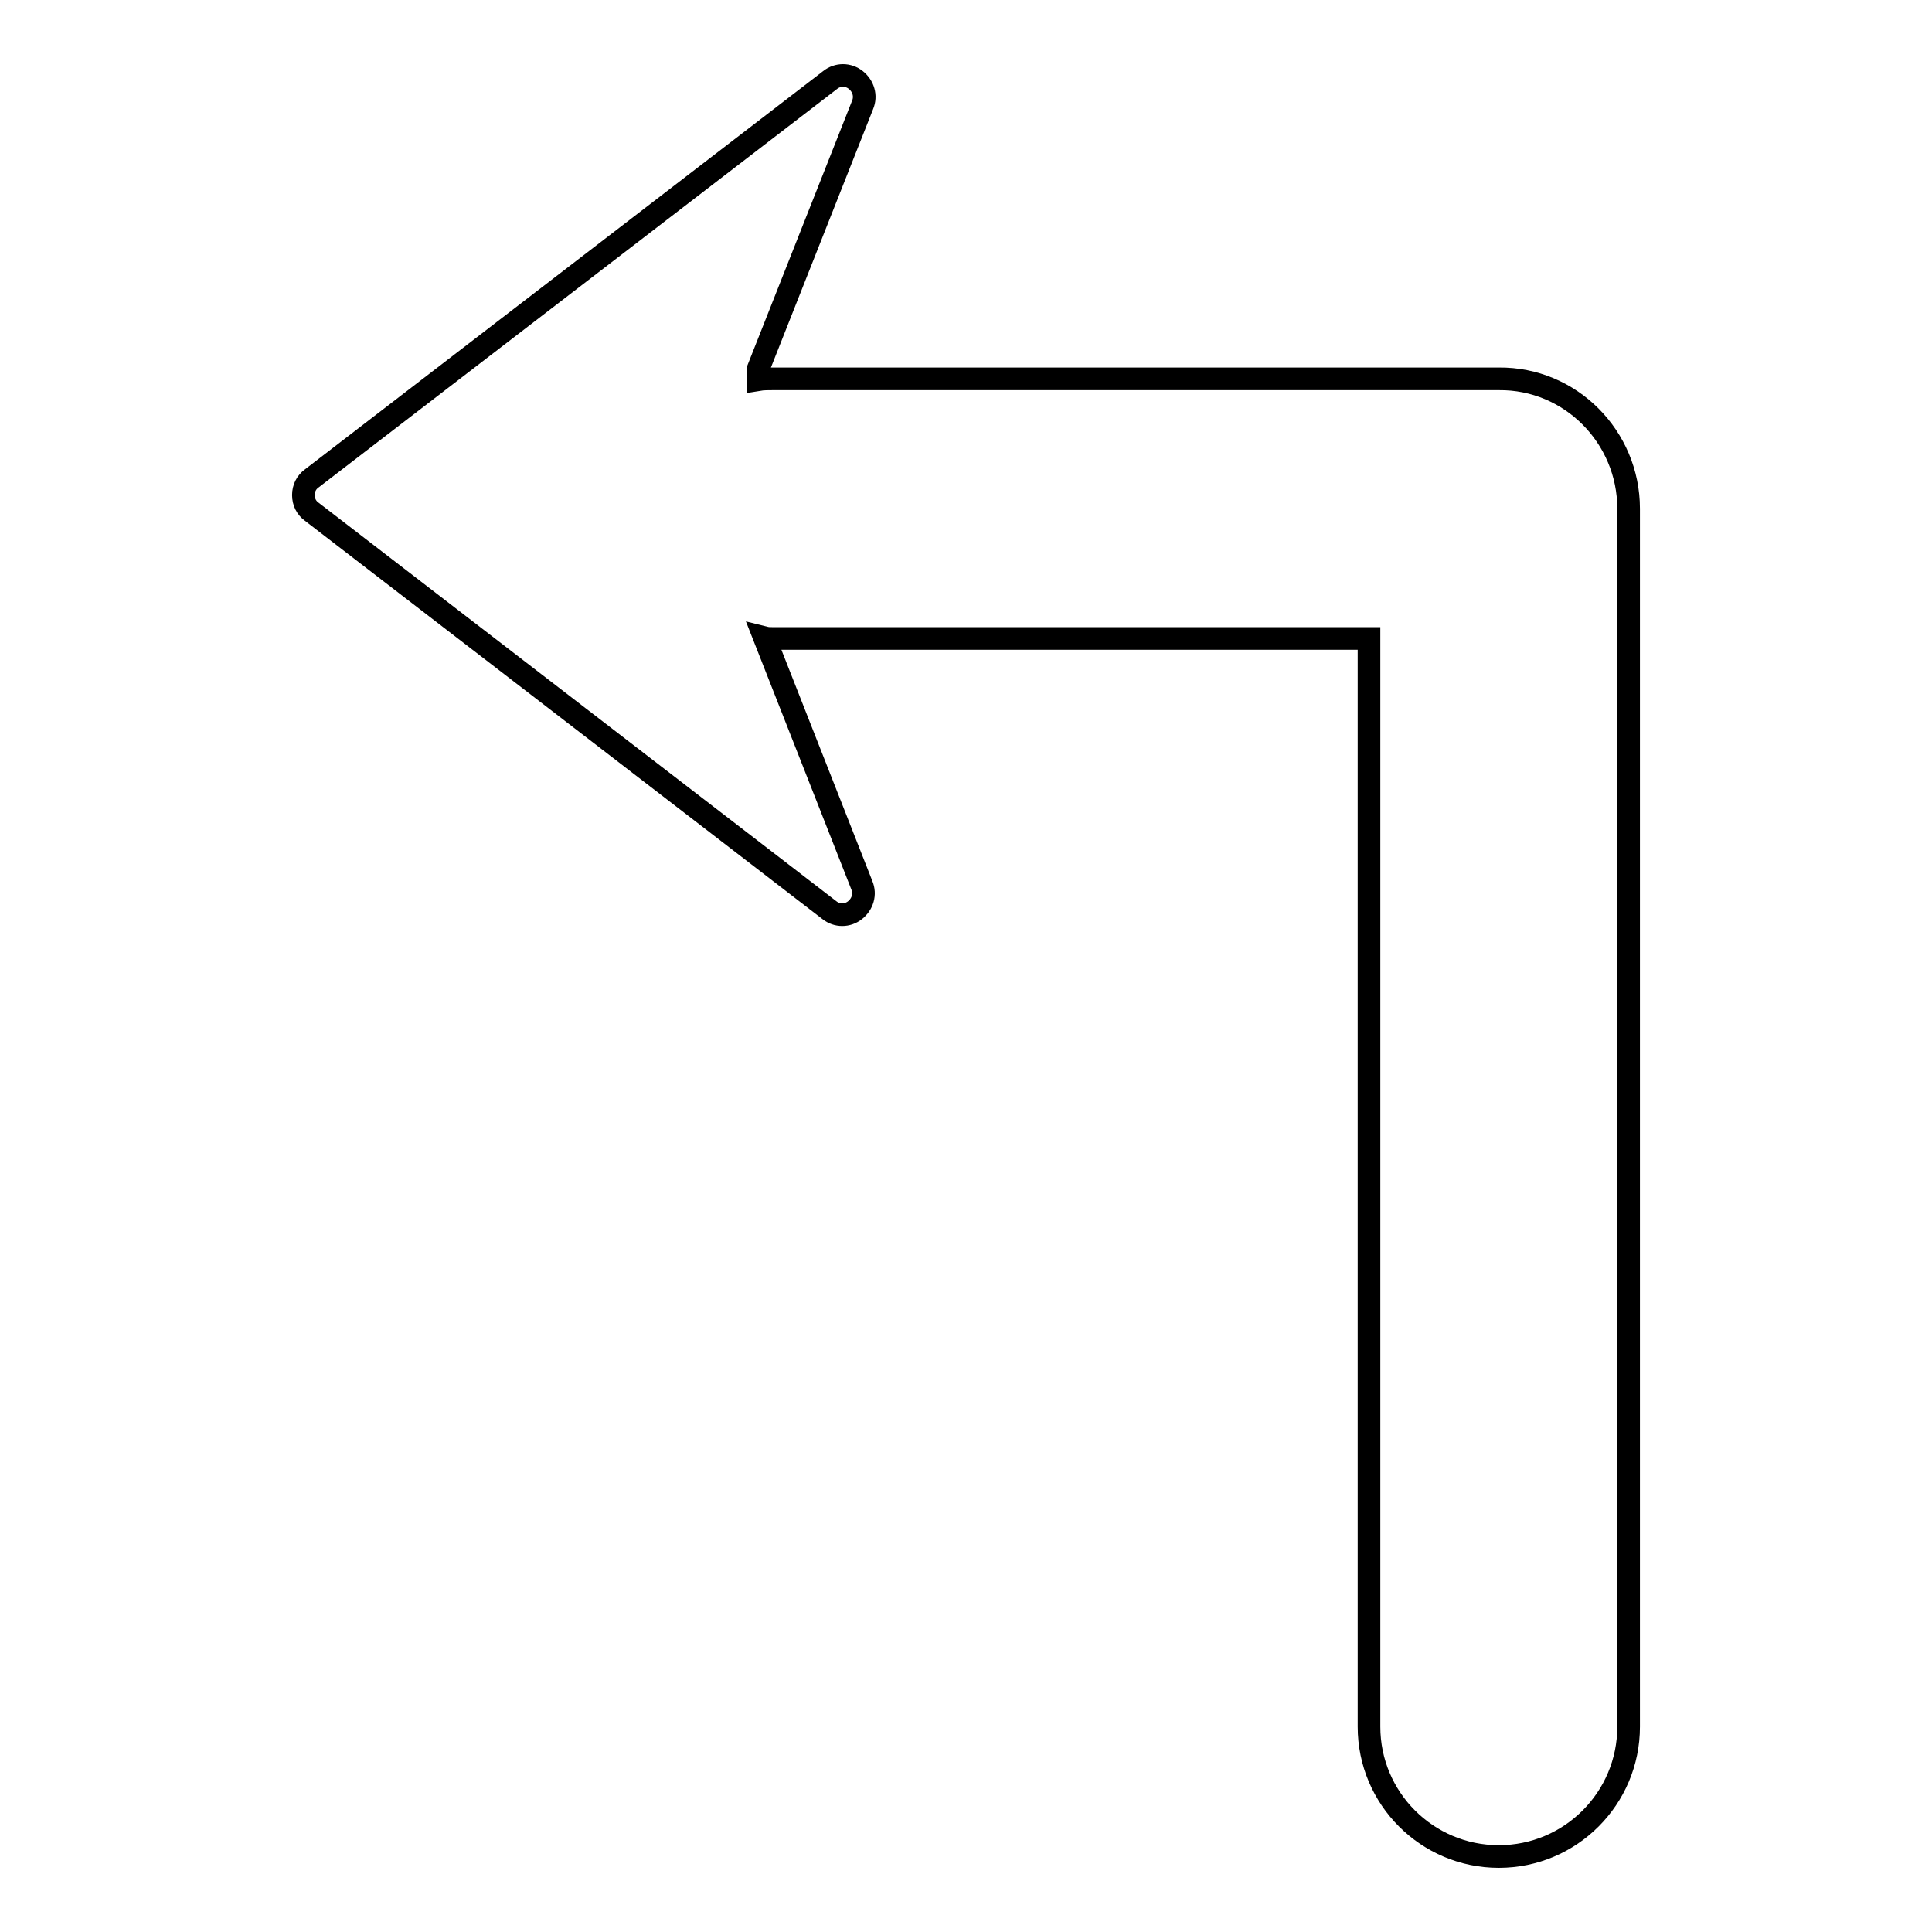 <?xml version="1.0" encoding="utf-8"?>
<!-- Svg Vector Icons : http://www.onlinewebfonts.com/icon -->
<!DOCTYPE svg PUBLIC "-//W3C//DTD SVG 1.1//EN" "http://www.w3.org/Graphics/SVG/1.1/DTD/svg11.dtd">
<svg version="1.1" xmlns="http://www.w3.org/2000/svg" xmlns:xlink="http://www.w3.org/1999/xlink" x="0px" y="0px" viewBox="0 0 256 256" enable-background="new 0 0 256 256" xml:space="preserve">
<g> <path stroke-width="3" fill-opacity="0" stroke="#000000"  d="M215.8,67.4v161.4c0,9.5-7.7,17.2-17.2,17.2c-9.5,0-17.2-7.7-17.2-17.2V84.6h-79c-0.4,0-0.7,0-1.1-0.1 l12.9,32.8c0.5,1.2,0.1,2.5-0.9,3.3c-1,0.8-2.4,0.8-3.4,0L41.3,67.8c-0.7-0.5-1.1-1.3-1.1-2.2c0-0.9,0.4-1.7,1.1-2.2l68.7-52.8 c0.5-0.4,1.1-0.6,1.7-0.6c0.6,0,1.2,0.2,1.7,0.6c1,0.8,1.4,2.1,0.9,3.3l-13.8,34.9v1.5c0.6-0.1,1.3-0.1,1.9-0.1h96.2 C208.1,50.1,215.8,57.9,215.8,67.4z"/></g>
</svg>